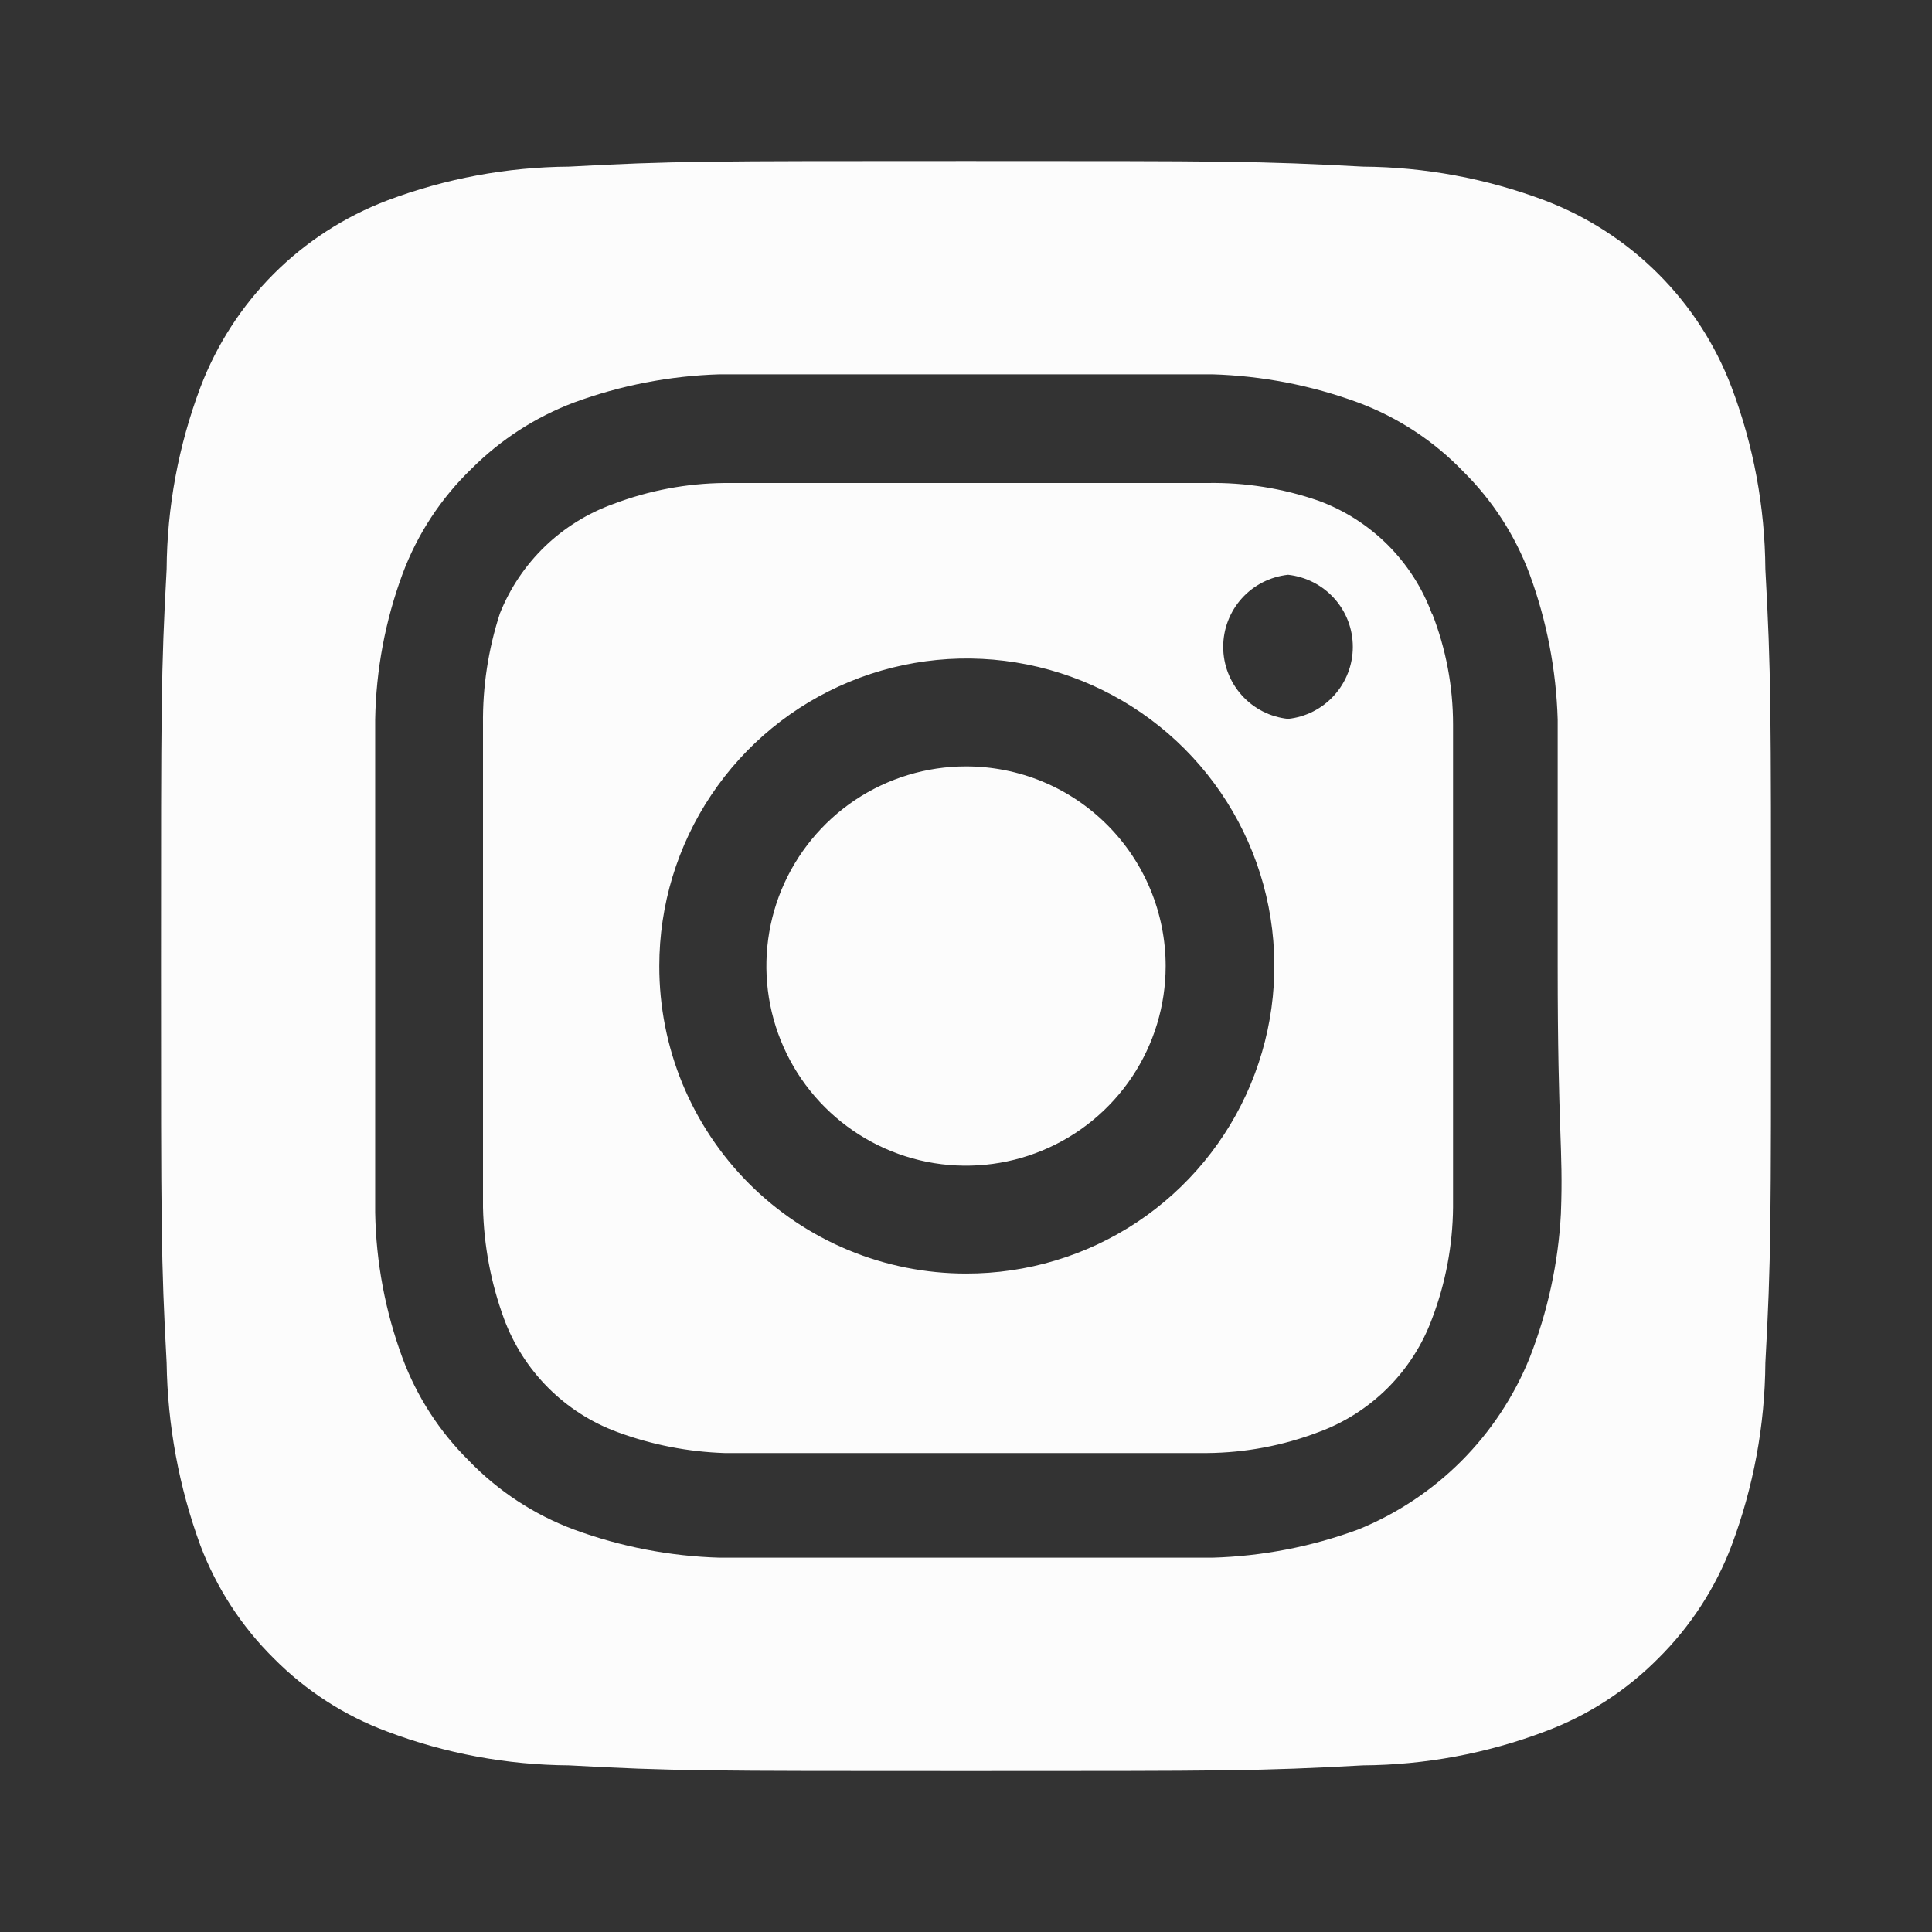 <svg width="32" height="32" viewBox="0 0 32 32" fill="none" xmlns="http://www.w3.org/2000/svg">
<rect x="0" y="0" width="32" height="32" fill="#333333" stroke="none"/>
<path d="M16 12.694C15.346 12.694 14.707 12.888 14.163 13.251C13.62 13.614 13.196 14.131 12.945 14.735C12.695 15.339 12.63 16.004 12.757 16.645C12.885 17.287 13.2 17.876 13.662 18.338C14.125 18.801 14.714 19.116 15.355 19.244C15.997 19.371 16.662 19.306 17.266 19.055C17.87 18.805 18.386 18.381 18.75 17.837C19.113 17.294 19.307 16.654 19.307 16C19.307 15.566 19.221 15.136 19.055 14.735C18.889 14.334 18.645 13.969 18.338 13.662C18.031 13.355 17.667 13.111 17.266 12.945C16.864 12.779 16.435 12.694 16 12.694ZM29.24 9.427C29.233 8.397 29.044 7.377 28.68 6.414C28.413 5.709 27.999 5.068 27.465 4.535C26.932 4.002 26.292 3.588 25.587 3.32C24.624 2.957 23.603 2.767 22.574 2.76C20.854 2.667 20.347 2.667 16 2.667C11.654 2.667 11.147 2.667 9.427 2.76C8.397 2.767 7.377 2.957 6.414 3.32C5.709 3.588 5.068 4.002 4.535 4.535C4.002 5.068 3.588 5.709 3.32 6.414C2.957 7.377 2.767 8.397 2.76 9.427C2.667 11.147 2.667 11.654 2.667 16C2.667 20.347 2.667 20.854 2.76 22.574C2.775 23.607 2.964 24.63 3.32 25.6C3.587 26.302 4 26.939 4.534 27.467C5.065 28.003 5.706 28.418 6.414 28.68C7.377 29.044 8.397 29.233 9.427 29.24C11.147 29.334 11.654 29.334 16 29.334C20.347 29.334 20.854 29.334 22.574 29.24C23.603 29.233 24.624 29.044 25.587 28.68C26.294 28.418 26.936 28.003 27.467 27.467C28 26.939 28.414 26.302 28.68 25.6C29.043 24.632 29.233 23.608 29.24 22.574C29.334 20.854 29.334 20.347 29.334 16C29.334 11.654 29.334 11.147 29.24 9.427ZM25.854 20.094C25.811 20.916 25.635 21.727 25.334 22.494C25.075 23.133 24.69 23.714 24.202 24.202C23.714 24.69 23.133 25.075 22.494 25.334C21.72 25.619 20.905 25.776 20.08 25.8C19.027 25.8 18.747 25.8 16 25.8C13.254 25.8 12.974 25.8 11.92 25.8C11.096 25.776 10.281 25.619 9.507 25.334C8.846 25.088 8.249 24.696 7.76 24.187C7.277 23.709 6.904 23.131 6.667 22.494C6.381 21.721 6.228 20.905 6.214 20.08C6.214 19.027 6.214 18.747 6.214 16C6.214 13.254 6.214 12.974 6.214 11.92C6.228 11.096 6.381 10.28 6.667 9.507C6.913 8.846 7.305 8.249 7.814 7.76C8.294 7.28 8.871 6.907 9.507 6.667C10.281 6.382 11.096 6.225 11.92 6.2C12.974 6.2 13.254 6.2 16 6.2C18.747 6.2 19.027 6.2 20.08 6.2C20.905 6.225 21.72 6.382 22.494 6.667C23.155 6.913 23.752 7.305 24.24 7.814C24.723 8.292 25.096 8.87 25.334 9.507C25.619 10.281 25.776 11.096 25.8 11.92C25.8 12.974 25.8 13.254 25.8 16C25.8 18.747 25.894 19.027 25.854 20.08V20.094ZM23.72 10.174C23.562 9.743 23.311 9.352 22.987 9.027C22.662 8.703 22.271 8.452 21.84 8.294C21.249 8.089 20.626 7.989 20 8C18.96 8 18.667 8 16 8C13.334 8 13.04 8 12 8C11.371 8.006 10.748 8.124 10.16 8.347C9.736 8.499 9.349 8.739 9.025 9.051C8.701 9.364 8.447 9.742 8.28 10.16C8.087 10.754 7.992 11.376 8 12C8 13.04 8 13.334 8 16C8 18.667 8 18.96 8 20C8.014 20.629 8.131 21.25 8.347 21.84C8.506 22.271 8.756 22.662 9.081 22.987C9.405 23.311 9.796 23.562 10.227 23.72C10.796 23.93 11.395 24.047 12 24.067C13.04 24.067 13.334 24.067 16 24.067C18.667 24.067 18.96 24.067 20 24.067C20.629 24.061 21.252 23.944 21.84 23.72C22.271 23.562 22.662 23.311 22.987 22.987C23.311 22.662 23.562 22.271 23.72 21.84C23.944 21.252 24.061 20.629 24.067 20C24.067 18.96 24.067 18.667 24.067 16C24.067 13.334 24.067 13.04 24.067 12C24.067 11.371 23.95 10.747 23.72 10.16V10.174ZM16 21.094C15.332 21.094 14.67 20.962 14.053 20.706C13.436 20.45 12.875 20.074 12.403 19.601C11.932 19.128 11.558 18.566 11.303 17.948C11.049 17.331 10.919 16.669 10.92 16C10.92 14.992 11.219 14.007 11.78 13.169C12.34 12.331 13.136 11.678 14.068 11.293C14.999 10.908 16.024 10.808 17.012 11.006C18.001 11.204 18.908 11.69 19.62 12.403C20.332 13.117 20.816 14.026 21.011 15.015C21.206 16.004 21.103 17.028 20.715 17.959C20.328 18.889 19.673 19.684 18.834 20.242C17.994 20.8 17.008 21.096 16 21.094ZM21.334 11.907C21.039 11.876 20.766 11.737 20.568 11.516C20.37 11.296 20.26 11.01 20.26 10.714C20.26 10.417 20.37 10.131 20.568 9.911C20.766 9.691 21.039 9.552 21.334 9.52C21.628 9.552 21.901 9.691 22.099 9.911C22.298 10.131 22.407 10.417 22.407 10.714C22.407 11.01 22.298 11.296 22.099 11.516C21.901 11.737 21.628 11.876 21.334 11.907Z" fill="#FCFCFC"/>
</svg>
